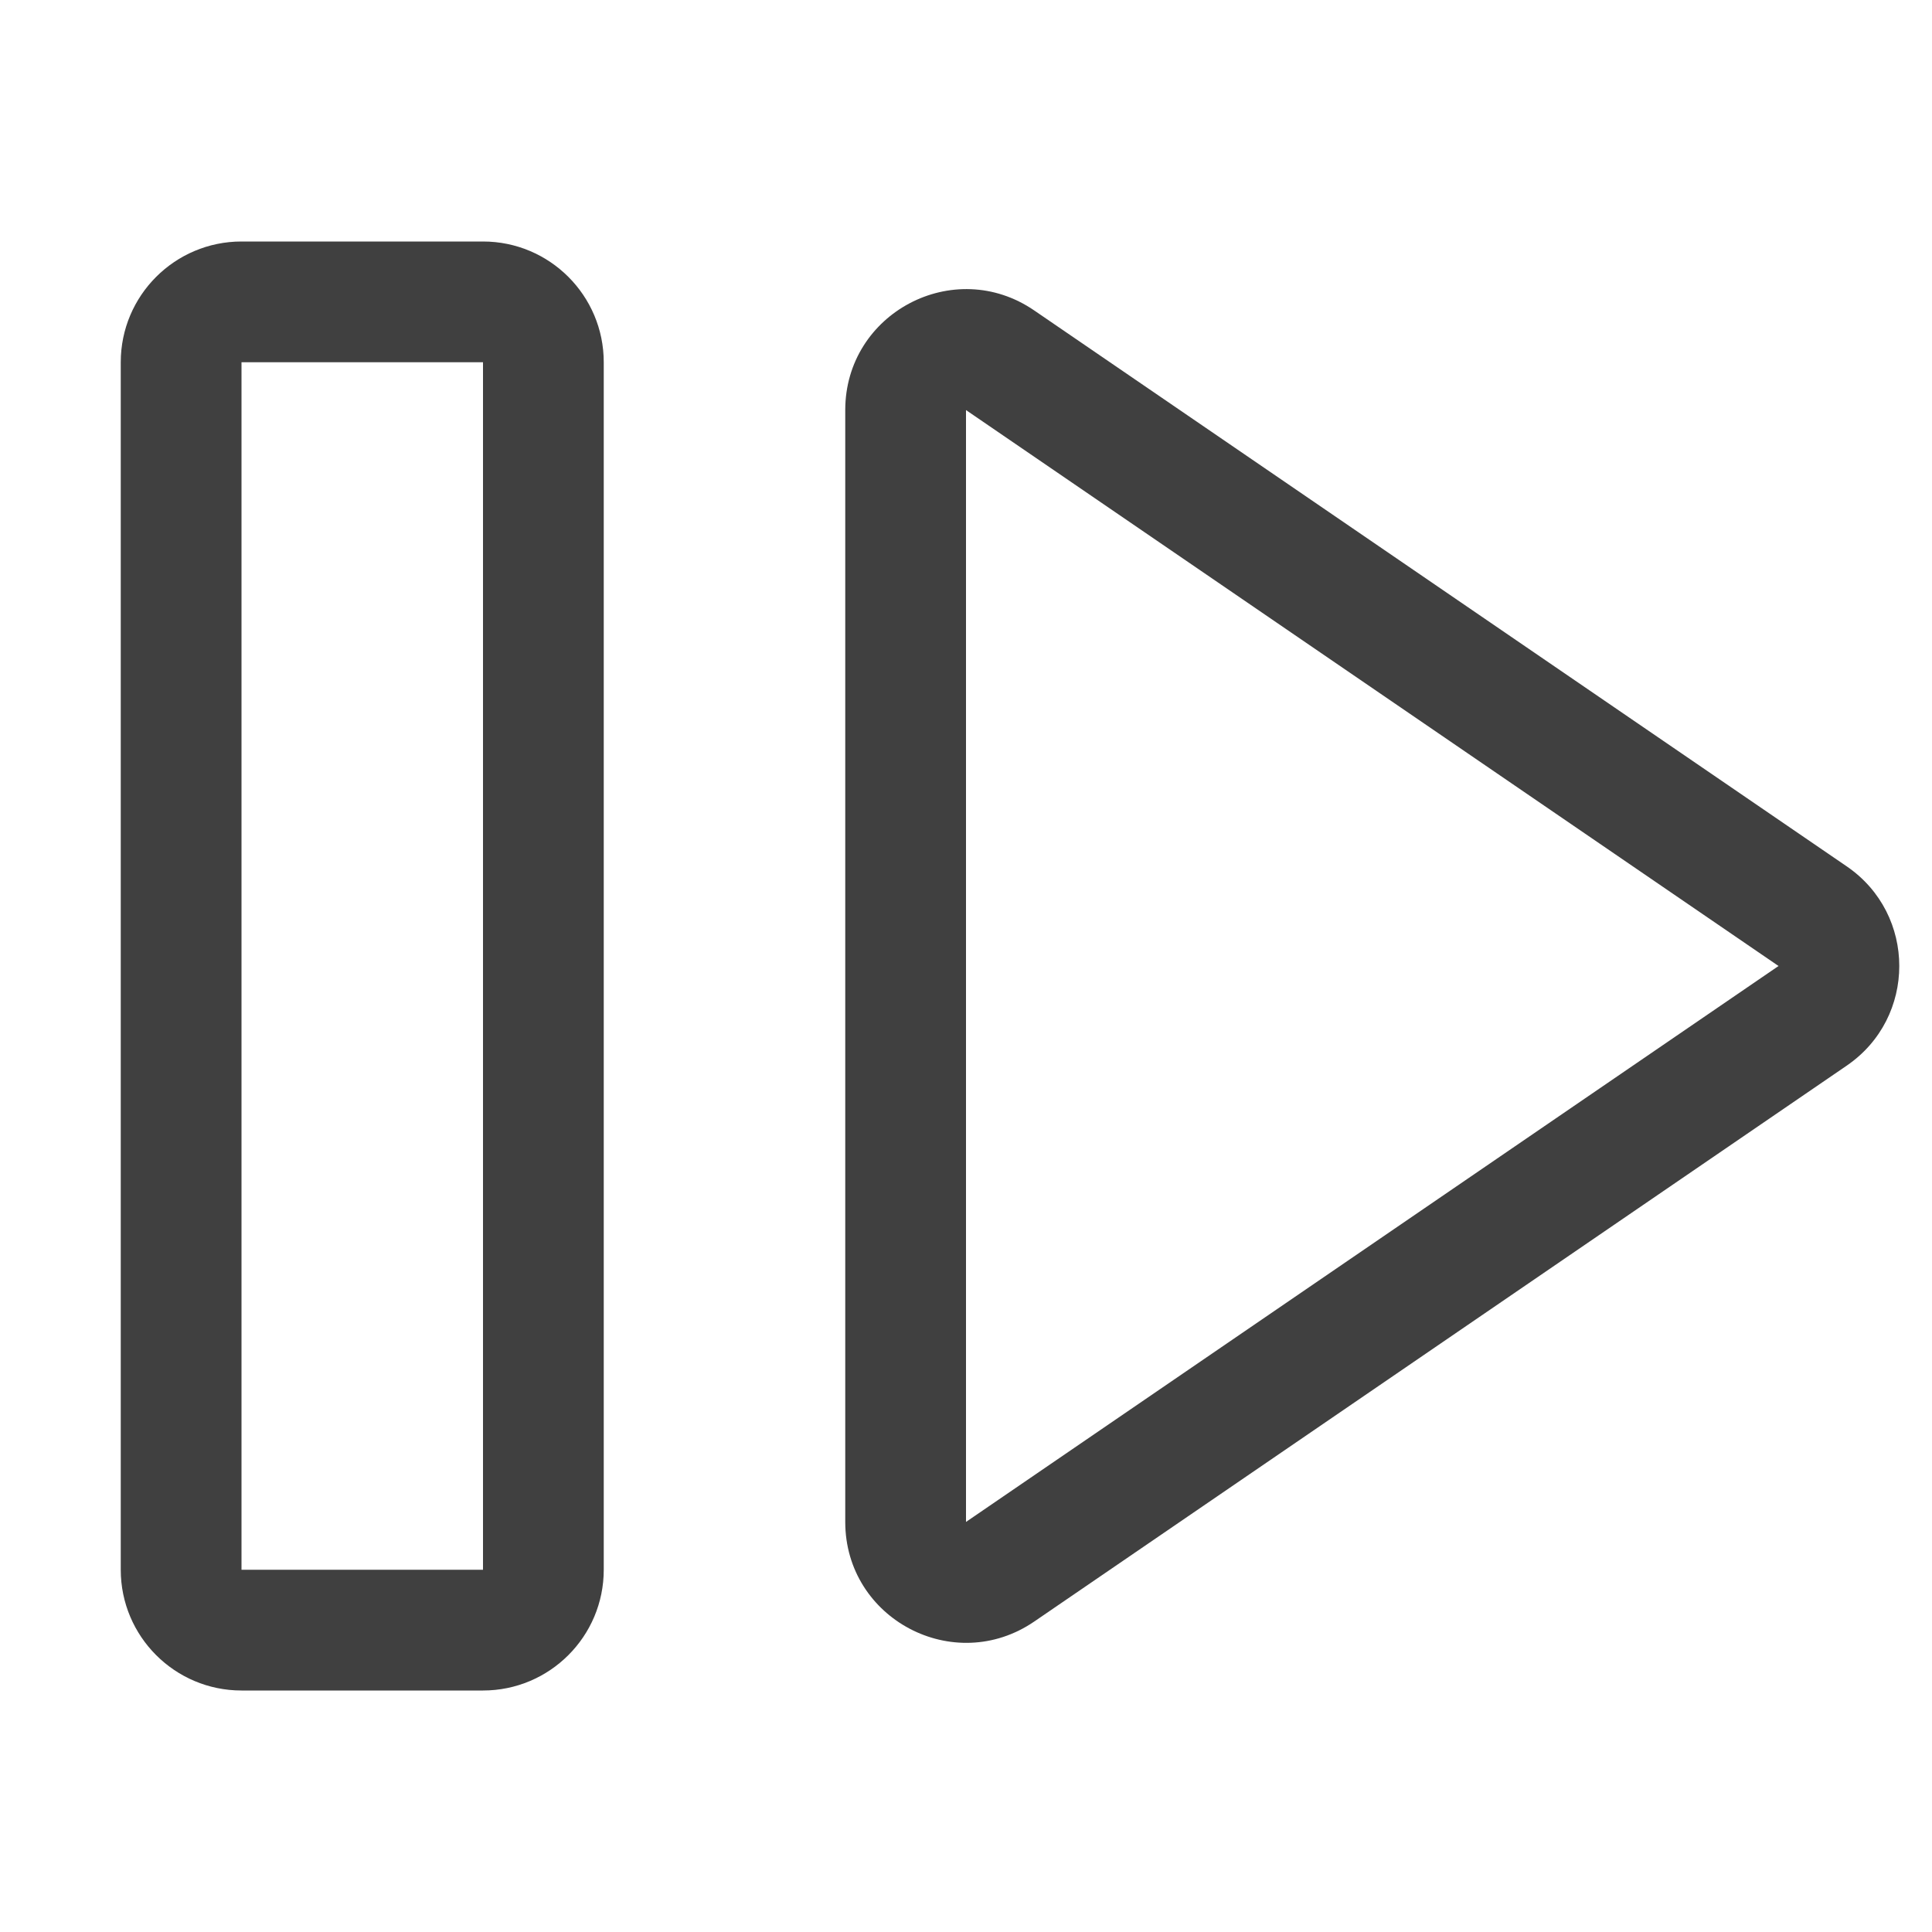 <svg width="16" height="16" viewBox="0 0 16 16" fill="none" xmlns="http://www.w3.org/2000/svg">
<path fill-rule="evenodd" clip-rule="evenodd" d="M8 12.604L8 3.396L14.729 8L8 12.604ZM2 3L4 3V13H2V3ZM15.294 8.825C15.874 8.428 15.874 7.572 15.294 7.175L8.565 2.571C7.901 2.116 7 2.592 7 3.396V12.604C7 13.408 7.901 13.883 8.565 13.429L15.294 8.825ZM1 13C1 13.552 1.448 14 2 14H4C4.552 14 5 13.552 5 13V3C5 2.448 4.552 2 4 2H2C1.448 2 1 2.448 1 3V13Z" fill="#404040"/>
</svg>
